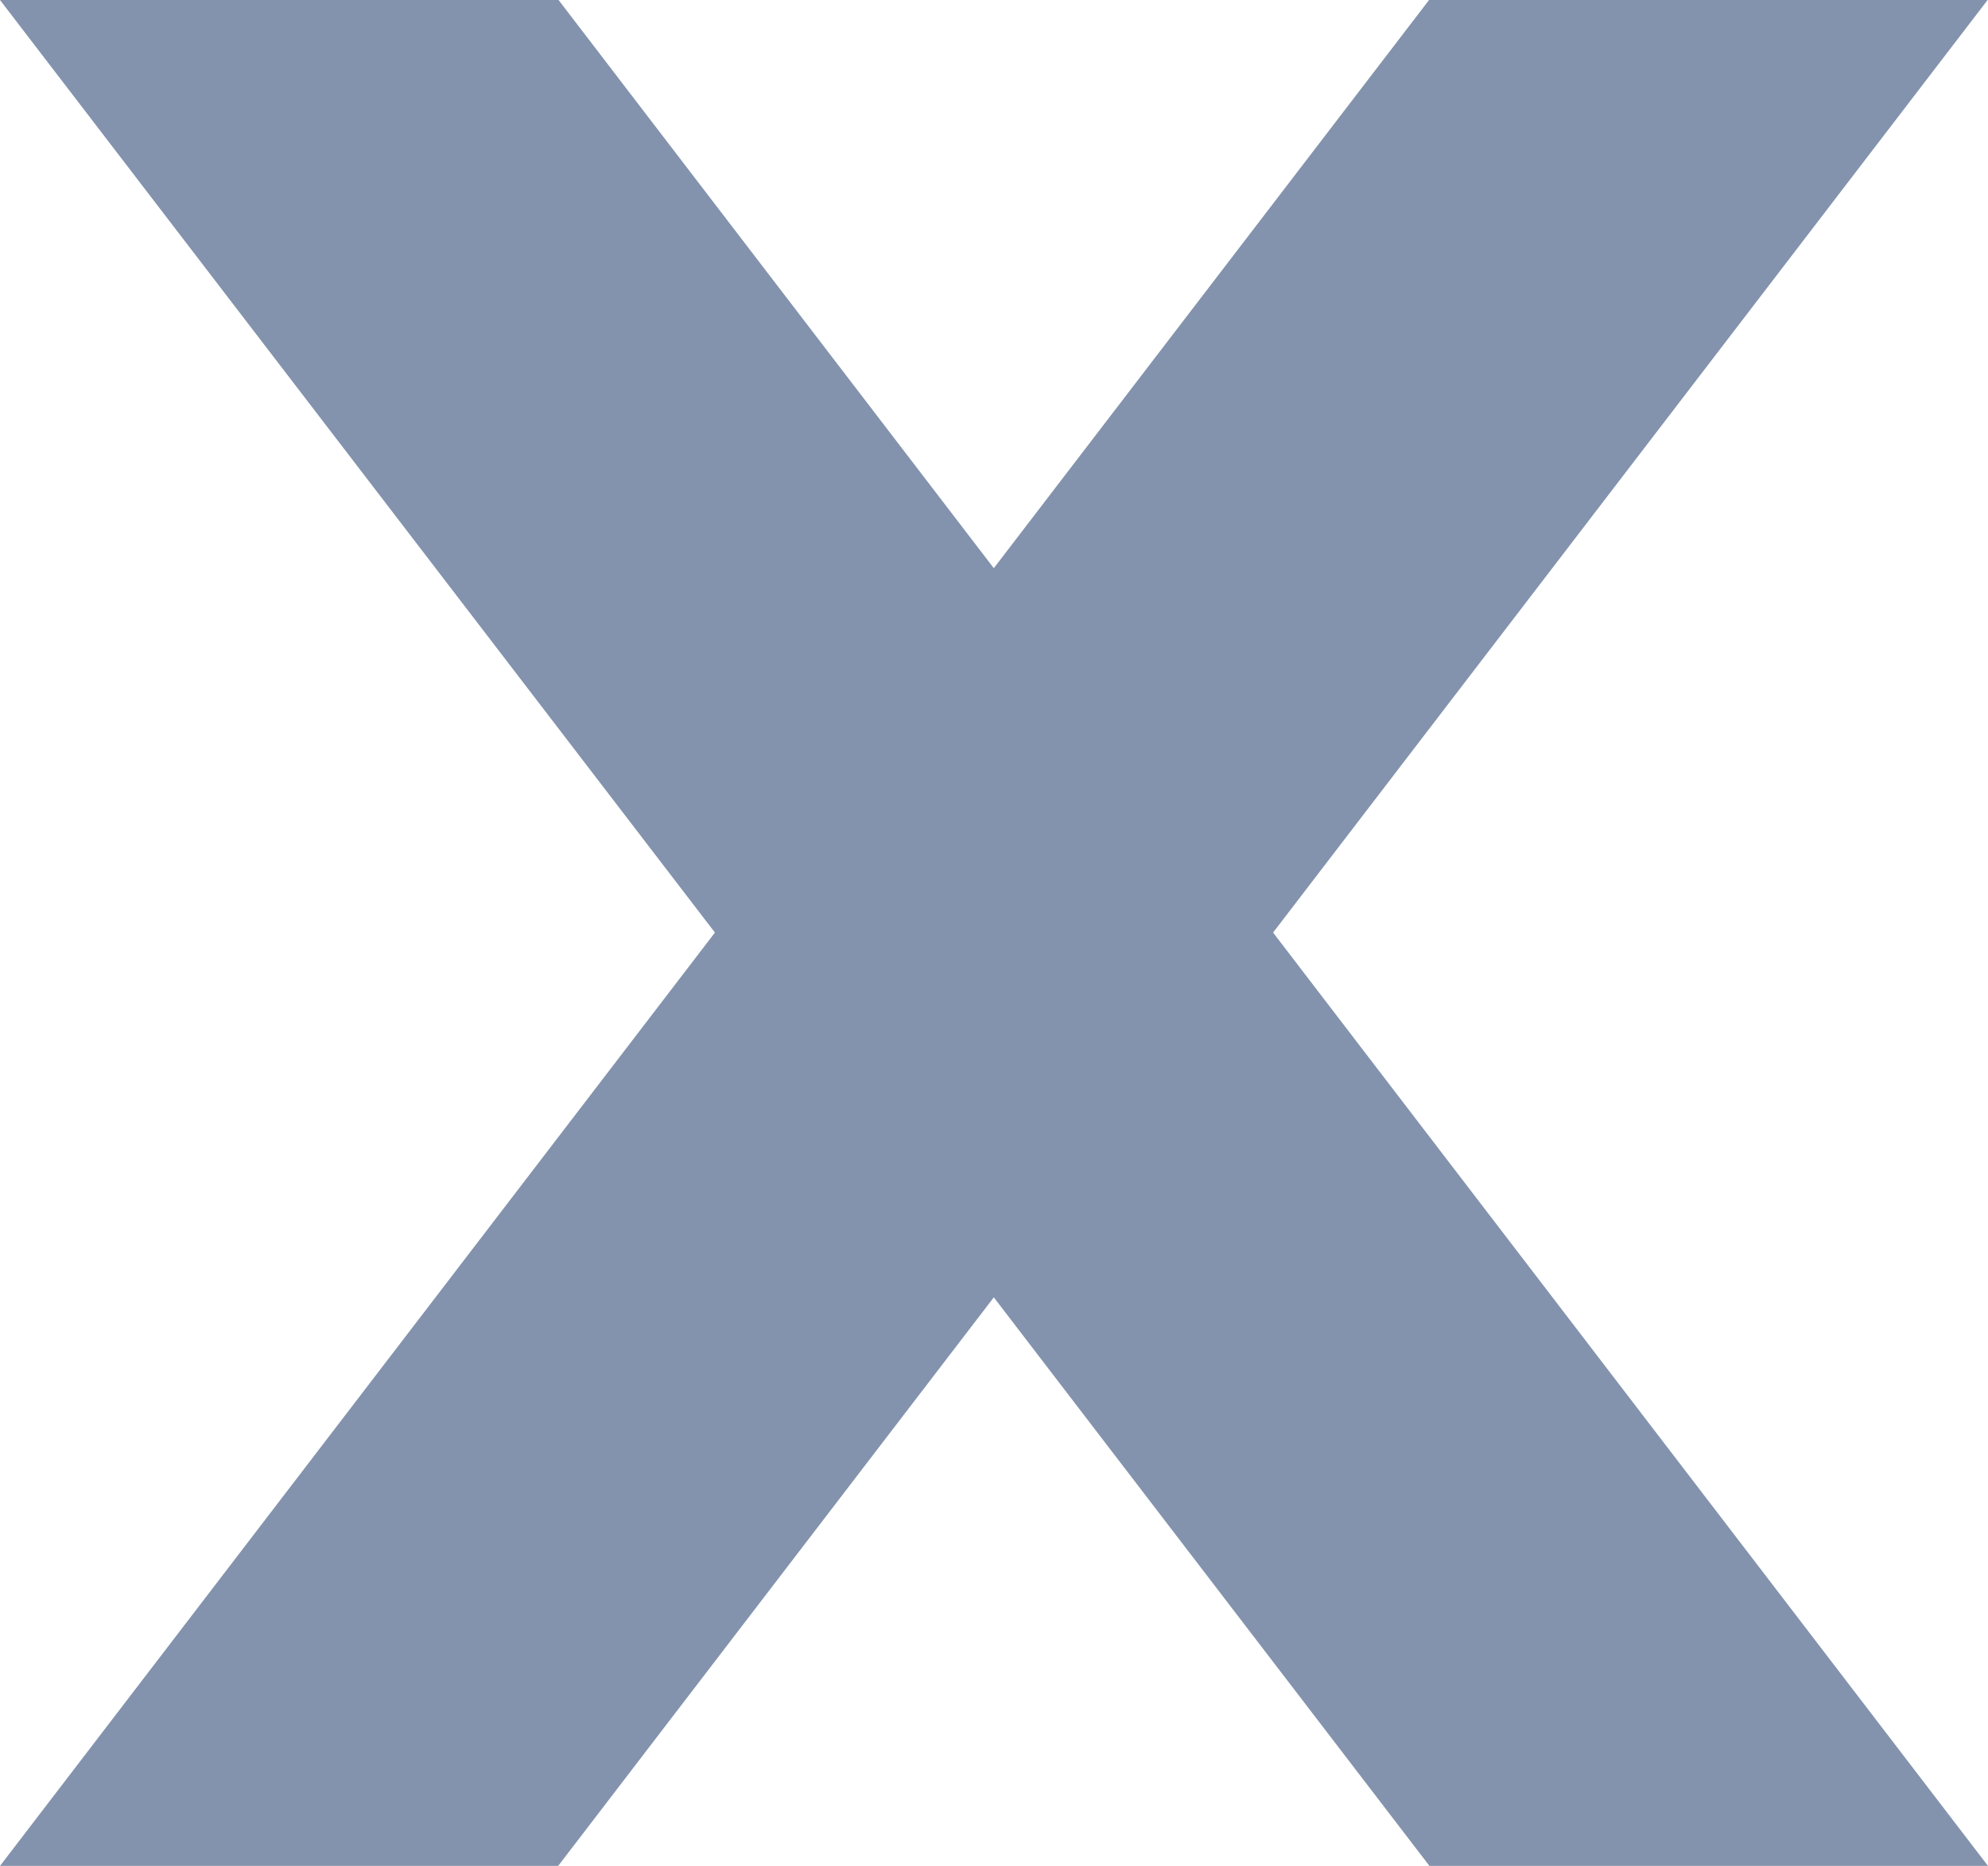 <?xml version="1.0" encoding="UTF-8"?><svg id="b" xmlns="http://www.w3.org/2000/svg" viewBox="0 0 51.11 47.98"><defs><style>.d{fill:#8393ad;stroke-width:0px;}</style></defs><g id="c"><polygon class="d" points="0 47.98 14.35 47.98 25.55 33.36 36.75 47.98 51.11 47.98 32.73 23.98 51.1 0 36.74 0 25.55 14.61 14.36 0 0 0 18.38 23.98 0 47.98"/></g></svg>